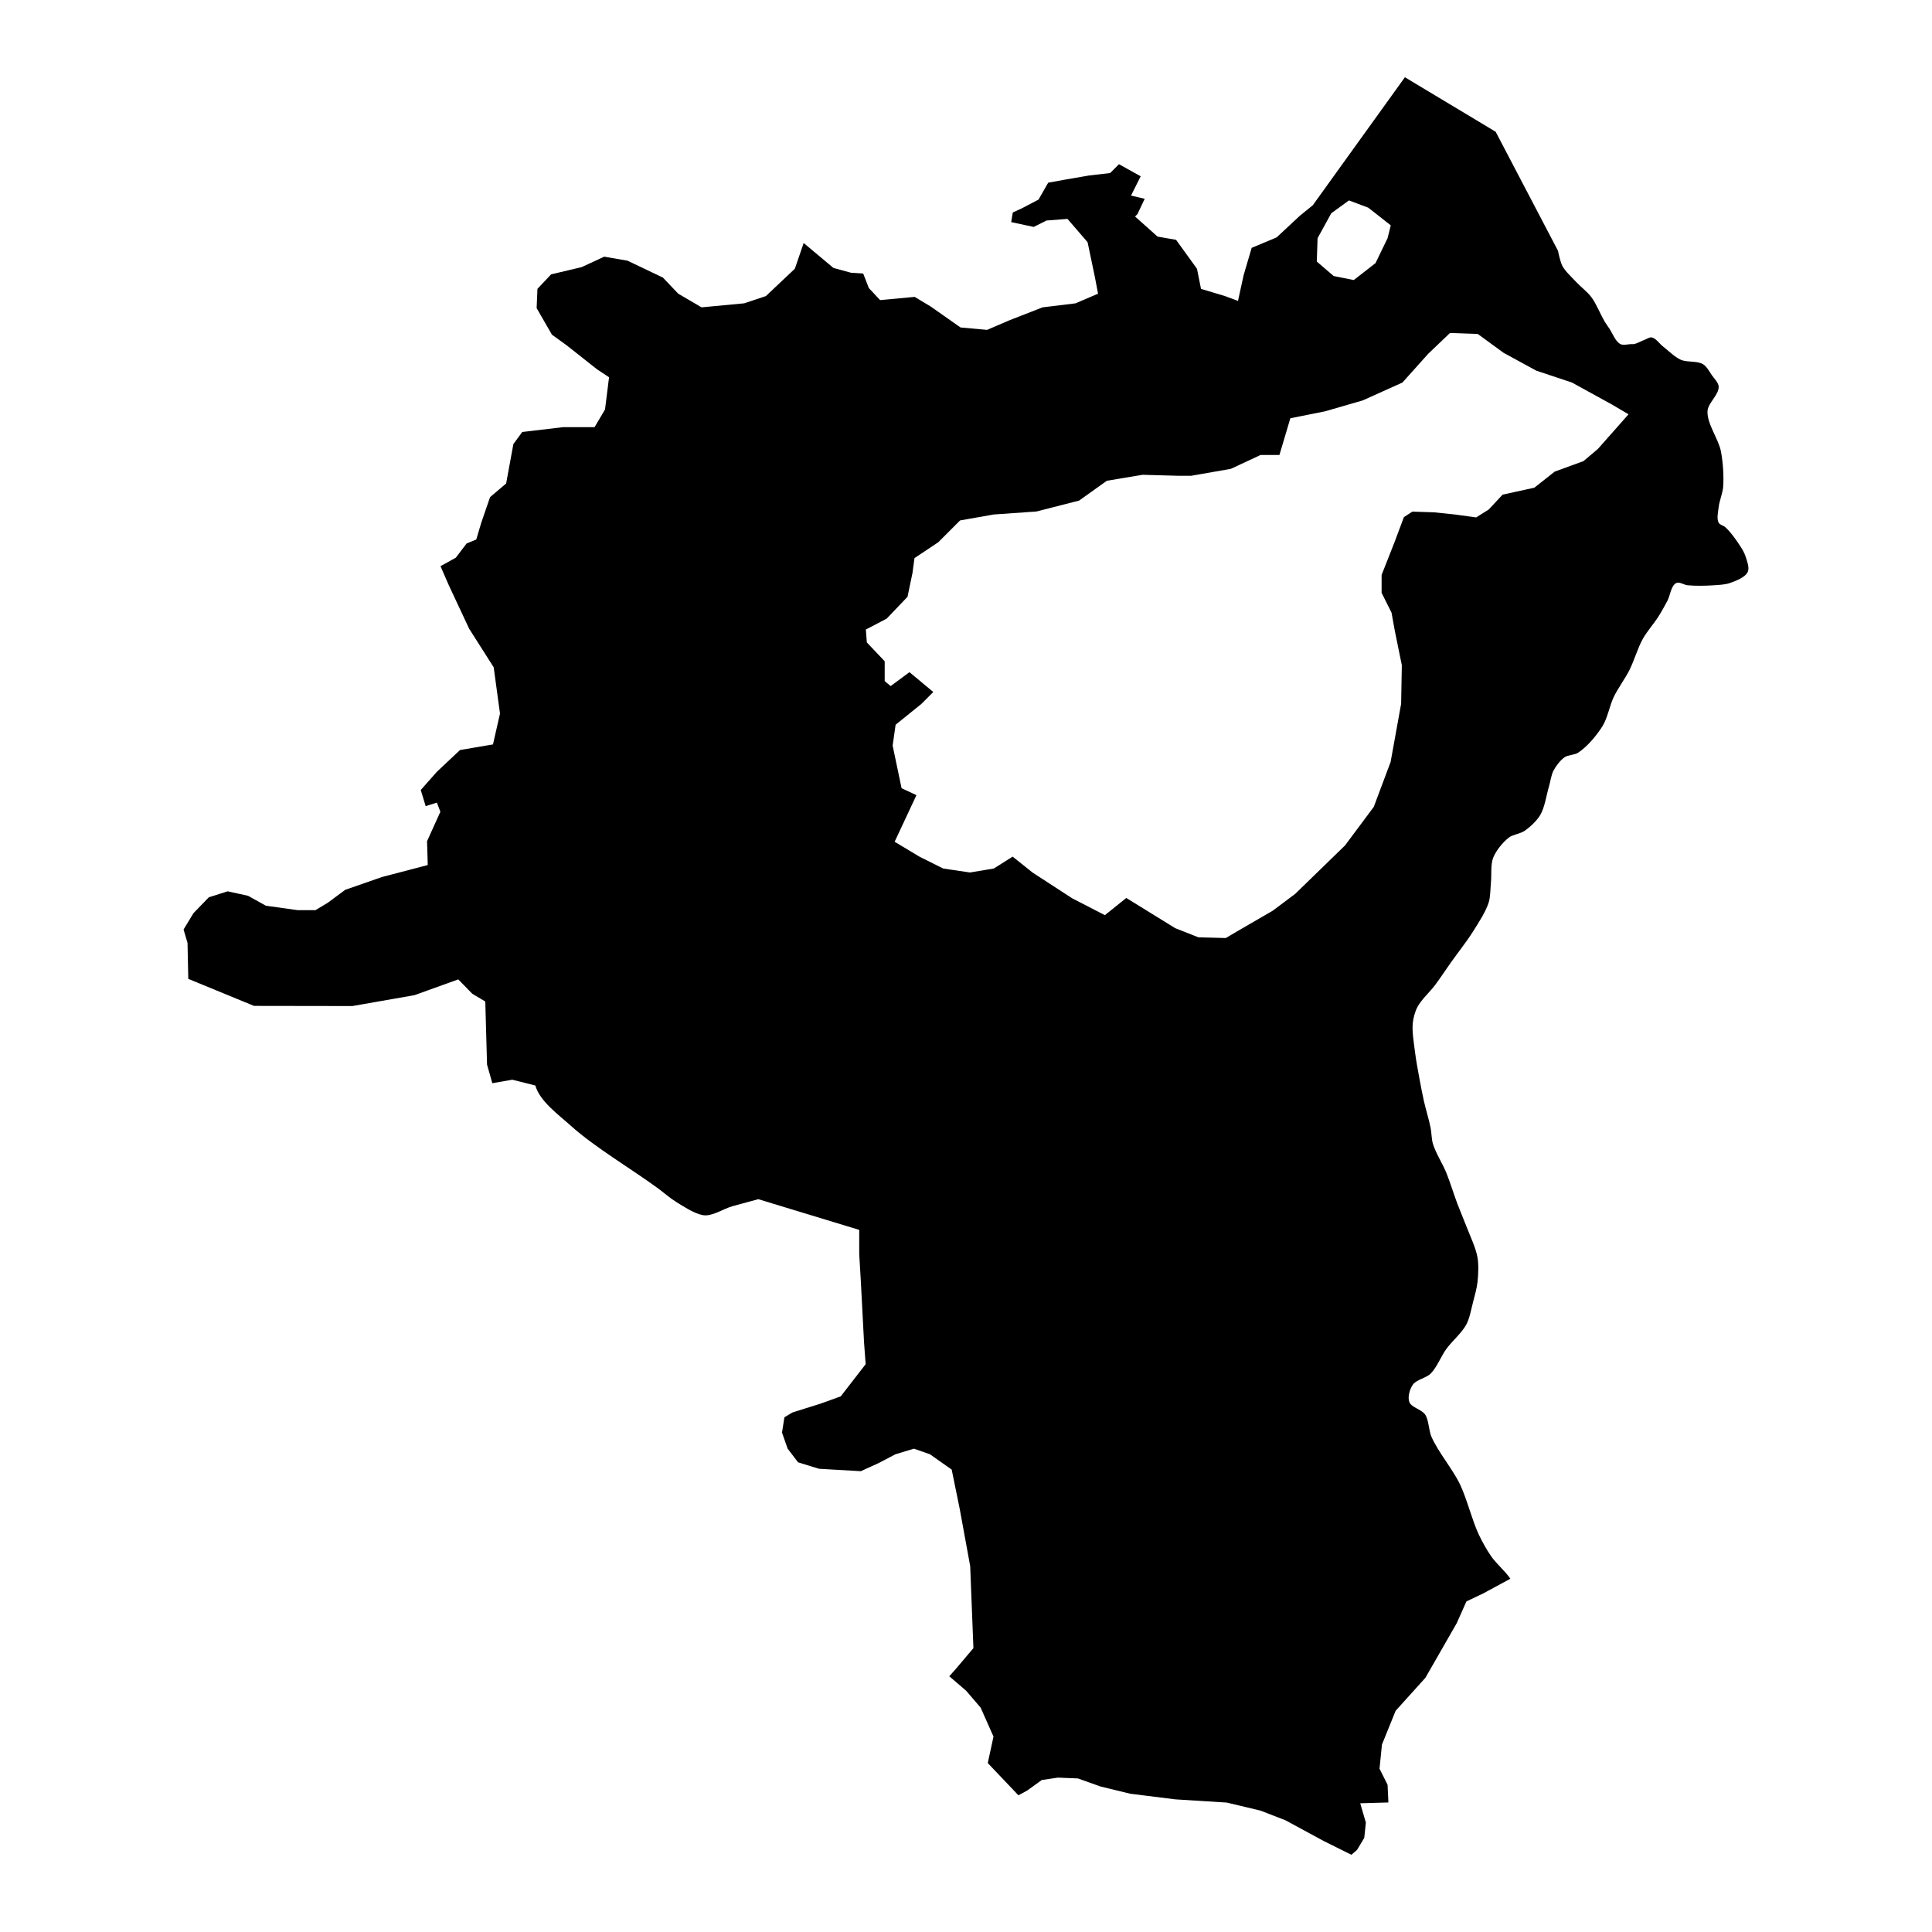 <?xml version="1.0" encoding="UTF-8"?>
<!-- Uploaded to: SVG Repo, www.svgrepo.com, Generator: SVG Repo Mixer Tools -->
<svg fill="#000000" width="800px" height="800px" version="1.1" viewBox="144 144 512 512" xmlns="http://www.w3.org/2000/svg">
 <path d="m606.57 291.41c-0.234-0.758-0.758-1.699-1.184-2.367-1.082-1.715-2.66-3.949-4.144-5.328-0.469-0.434-1.473-0.617-1.777-1.184-0.586-1.094-0.133-2.906 0-4.144 0.18-1.625 1.059-3.695 1.184-5.324 0.223-2.84-0.047-6.676-0.59-9.469-0.645-3.305-3.727-7.289-3.551-10.652 0.113-2.144 3.082-4.367 2.957-6.508-0.059-1.035-1.184-2.109-1.773-2.961-0.648-0.934-1.395-2.367-2.367-2.957-1.547-0.941-4.266-0.445-5.918-1.184-1.621-0.727-3.332-2.465-4.734-3.551-0.898-0.695-1.844-2.164-2.961-2.367-0.555-0.098-1.25 0.398-1.773 0.594-0.898 0.328-2.019 1.004-2.957 1.18-0.176 0.035-0.414 0-0.594 0-0.887 0-2.172 0.406-2.957 0-1.359-0.699-2.094-2.887-2.957-4.144-0.363-0.523-0.852-1.227-1.184-1.773-1.148-1.906-2.219-4.731-3.551-6.512-1.055-1.406-2.949-2.852-4.144-4.144-1.109-1.199-2.773-2.699-3.551-4.144-0.613-1.141-1.184-4.144-1.137-3.969l-16.539-31.582-24.055-14.449-24.41 33.922-3.41 2.769-6.18 5.754-6.609 2.769-2.133 7.246-1.492 6.82-3.41-1.277-6.391-1.918-1.066-5.328-5.543-7.672-4.902-0.852-5.969-5.328 0.641-0.641 1.918-4.051-3.625-0.852 2.559-5.117-5.754-3.199-2.344 2.344-5.539 0.641-6.188 1.066-4.688 0.852-2.559 4.477-4.477 2.344-2.344 1.066-0.426 2.559 5.969 1.277 3.41-1.703 5.543-0.426 5.328 6.18 1.918 9.164 0.852 4.473-5.969 2.559-8.738 1.066-8.738 3.41-5.969 2.559-7.035-0.641-7.887-5.543-4.262-2.559-9.164 0.852-2.984-3.199-1.492-3.836-3.199-0.211-4.688-1.277-7.887-6.609-2.344 6.82-7.672 7.246-5.754 1.918-11.297 1.066-6.184-3.625-4.051-4.262-9.379-4.477-6.18-1.066-5.969 2.769-8.102 1.918-3.621 3.836-0.215 5.117 4.051 7.031 3.836 2.769 8.102 6.394 3.199 2.129-1.066 8.527-2.769 4.688h-8.312l-10.863 1.285-2.344 3.199-1.918 10.445-4.262 3.621-2.344 6.82-1.309 4.406-2.562 1.055-2.863 3.766-4.055 2.246 2.199 5.051 5.391 11.52 6.504 10.223 1.672 12.266-1.859 8.176-8.734 1.488-6.133 5.762-4.273 4.832 1.301 4.273 2.973-0.926 0.926 2.414-3.531 7.809 0.184 6.316-12.078 3.16-9.793 3.406-4.602 3.418-3.285 1.973h-4.731l-8.41-1.18-4.731-2.629-5.387-1.184-4.992 1.578-4.074 4.207-2.629 4.336 1.051 3.551 0.199 9.527 17.414 7.164 26.074 0.039 16.449-2.879 11.613-4.184 3.719 3.812 3.441 2.047 0.465 16.727 1.395 4.926 5.297-0.926 6.113 1.535c1.113 4.125 6.223 7.809 9.402 10.668 6.332 5.707 16.211 11.527 23.082 16.574 1.434 1.051 3.223 2.617 4.734 3.551 2.027 1.254 4.766 3.086 7.102 3.551 2.441 0.484 5.551-1.711 7.953-2.371 1.914-0.527 6.805-1.848 6.805-1.848l26.75 8.137v6.394l0.426 7.246 0.852 16.199 0.426 5.754-6.606 8.527-5.328 1.922-7.461 2.344-2.133 1.277-0.641 4.051 1.492 4.262 2.769 3.625 5.543 1.707 11.082 0.641 4.688-2.133 4.477-2.344 4.902-1.492 4.262 1.492 5.754 4.051 2.133 10.445 2.769 15.133 0.855 21.738-4.688 5.543-1.707 1.918 4.473 3.836 3.836 4.477 3.41 7.672-1.52 7.008 8.125 8.551 2.344-1.277 3.836-2.773 4.262-0.637 5.328 0.215 5.969 2.133 7.887 1.918 11.938 1.492 13.641 0.852 8.953 2.133 6.606 2.559 10.23 5.543 7.246 3.598 1.492-1.277 1.918-3.199 0.426-4.051-1.492-5.117 7.461-0.215-0.215-4.688-2.133-4.262 0.641-6.394 3.625-8.953 7.887-8.738 8.312-14.492 2.559-5.754 4.477-2.133 7.172-3.879c-1.277-1.922-3.684-3.961-5.019-5.852-1.168-1.656-2.488-4.027-3.348-5.859-1.824-3.887-3.156-9.527-5.023-13.391-1.91-3.957-5.785-8.527-7.535-12.555-0.727-1.68-0.66-4.336-1.66-5.863-1.109-1.48-3.648-1.832-4.199-3.344-0.477-1.305 0.125-3.391 0.918-4.531 0.953-1.379 3.547-1.781 4.734-2.961 1.641-1.629 2.785-4.633 4.144-6.512 1.477-2.047 4.141-4.285 5.324-6.512 0.871-1.637 1.309-4.125 1.773-5.918 0.414-1.586 1.008-3.699 1.184-5.324 0.215-1.945 0.332-4.59 0-6.512-0.449-2.602-2.023-5.816-2.957-8.285-0.676-1.789-1.691-4.133-2.367-5.918-0.934-2.469-1.961-5.84-2.957-8.285-0.961-2.352-2.832-5.258-3.551-7.695-0.355-1.203-0.348-2.914-0.59-4.144-0.422-2.152-1.293-4.957-1.777-7.102-0.395-1.766-0.855-4.137-1.18-5.918-0.391-2.125-0.922-4.957-1.184-7.102-0.281-2.301-0.824-5.391-0.59-7.695 0.129-1.285 0.59-2.996 1.184-4.144 1.043-2.019 3.371-4.098 4.734-5.918 1.301-1.734 2.894-4.148 4.144-5.918 1.766-2.496 4.305-5.695 5.918-8.285 1.387-2.223 3.363-5.191 4.144-7.691 0.48-1.531 0.43-3.727 0.59-5.328 0.199-1.953-0.129-4.688 0.594-6.512 0.742-1.883 2.539-4.09 4.141-5.328 1.074-0.824 3.023-1.016 4.144-1.773 1.457-0.984 3.234-2.641 4.144-4.144 1.246-2.07 1.68-5.379 2.367-7.695 0.371-1.242 0.582-3 1.184-4.144 0.648-1.227 1.812-2.766 2.957-3.551 0.926-0.633 2.609-0.57 3.551-1.184 2.426-1.57 4.988-4.644 6.512-7.102 1.301-2.102 1.887-5.469 2.957-7.695 1.066-2.223 3.035-4.898 4.144-7.102 1.215-2.414 2.234-5.922 3.551-8.285 1.055-1.891 2.984-4.086 4.144-5.918 0.766-1.211 1.691-2.879 2.367-4.144 0.75-1.398 0.941-4.035 2.367-4.734 0.812-0.395 2.059 0.504 2.957 0.594 2.121 0.211 4.977 0.148 7.102 0 1.254-0.09 2.961-0.164 4.144-0.594 1.574-0.574 4.027-1.441 4.734-2.957 0.516-1.133-0.23-2.938-0.605-4.137zm-113.4-84.281 3.625-6.606 4.688-3.41 5.117 1.918 5.969 4.688-0.852 3.41-3.199 6.609-5.754 4.477-5.328-1.066-4.473-3.836zm74.273 55.859-3.816 3.219-7.613 2.773-5.402 4.266-8.41 1.84-3.68 3.941-3.328 2.09-5.758-0.785-5.391-0.559-5.758-0.188-2.238 1.457-2.492 6.656-3.418 8.672v4.731l2.629 5.254 0.875 4.836 1.855 9.094-0.184 10.223-2.789 15.426-4.461 11.895-7.621 10.223-13.195 12.824-5.949 4.461-9.293 5.391-3.16 1.859-7.25-0.188-6.133-2.414-12.984-8.016-5.676 4.555-8.672-4.469-10.512-6.832-5.258-4.207-4.992 3.152-6.309 1.051-7.098-1.051-6.309-3.152-6.57-3.941 5.781-12.352-3.941-1.84-2.367-11.301 0.789-5.519 6.832-5.519 3.152-3.156-6.309-5.254-4.992 3.68-1.578-1.312v-5.258l-4.731-4.992-0.262-3.418 5.519-2.891 5.519-5.781 1.32-6.316 0.527-3.941 6.309-4.207 5.781-5.781 8.938-1.578 11.301-0.789 11.301-2.891 7.359-5.258 9.461-1.578 9.461 0.262h3.418l10.512-1.84 7.887-3.68h4.992l2.891-9.723 9.199-1.84 9.988-2.891 10.512-4.731 6.832-7.621 5.781-5.519 7.359 0.262 6.832 4.992 8.68 4.734 9.461 3.152 10.512 5.781 4.469 2.629z"/>
</svg>
